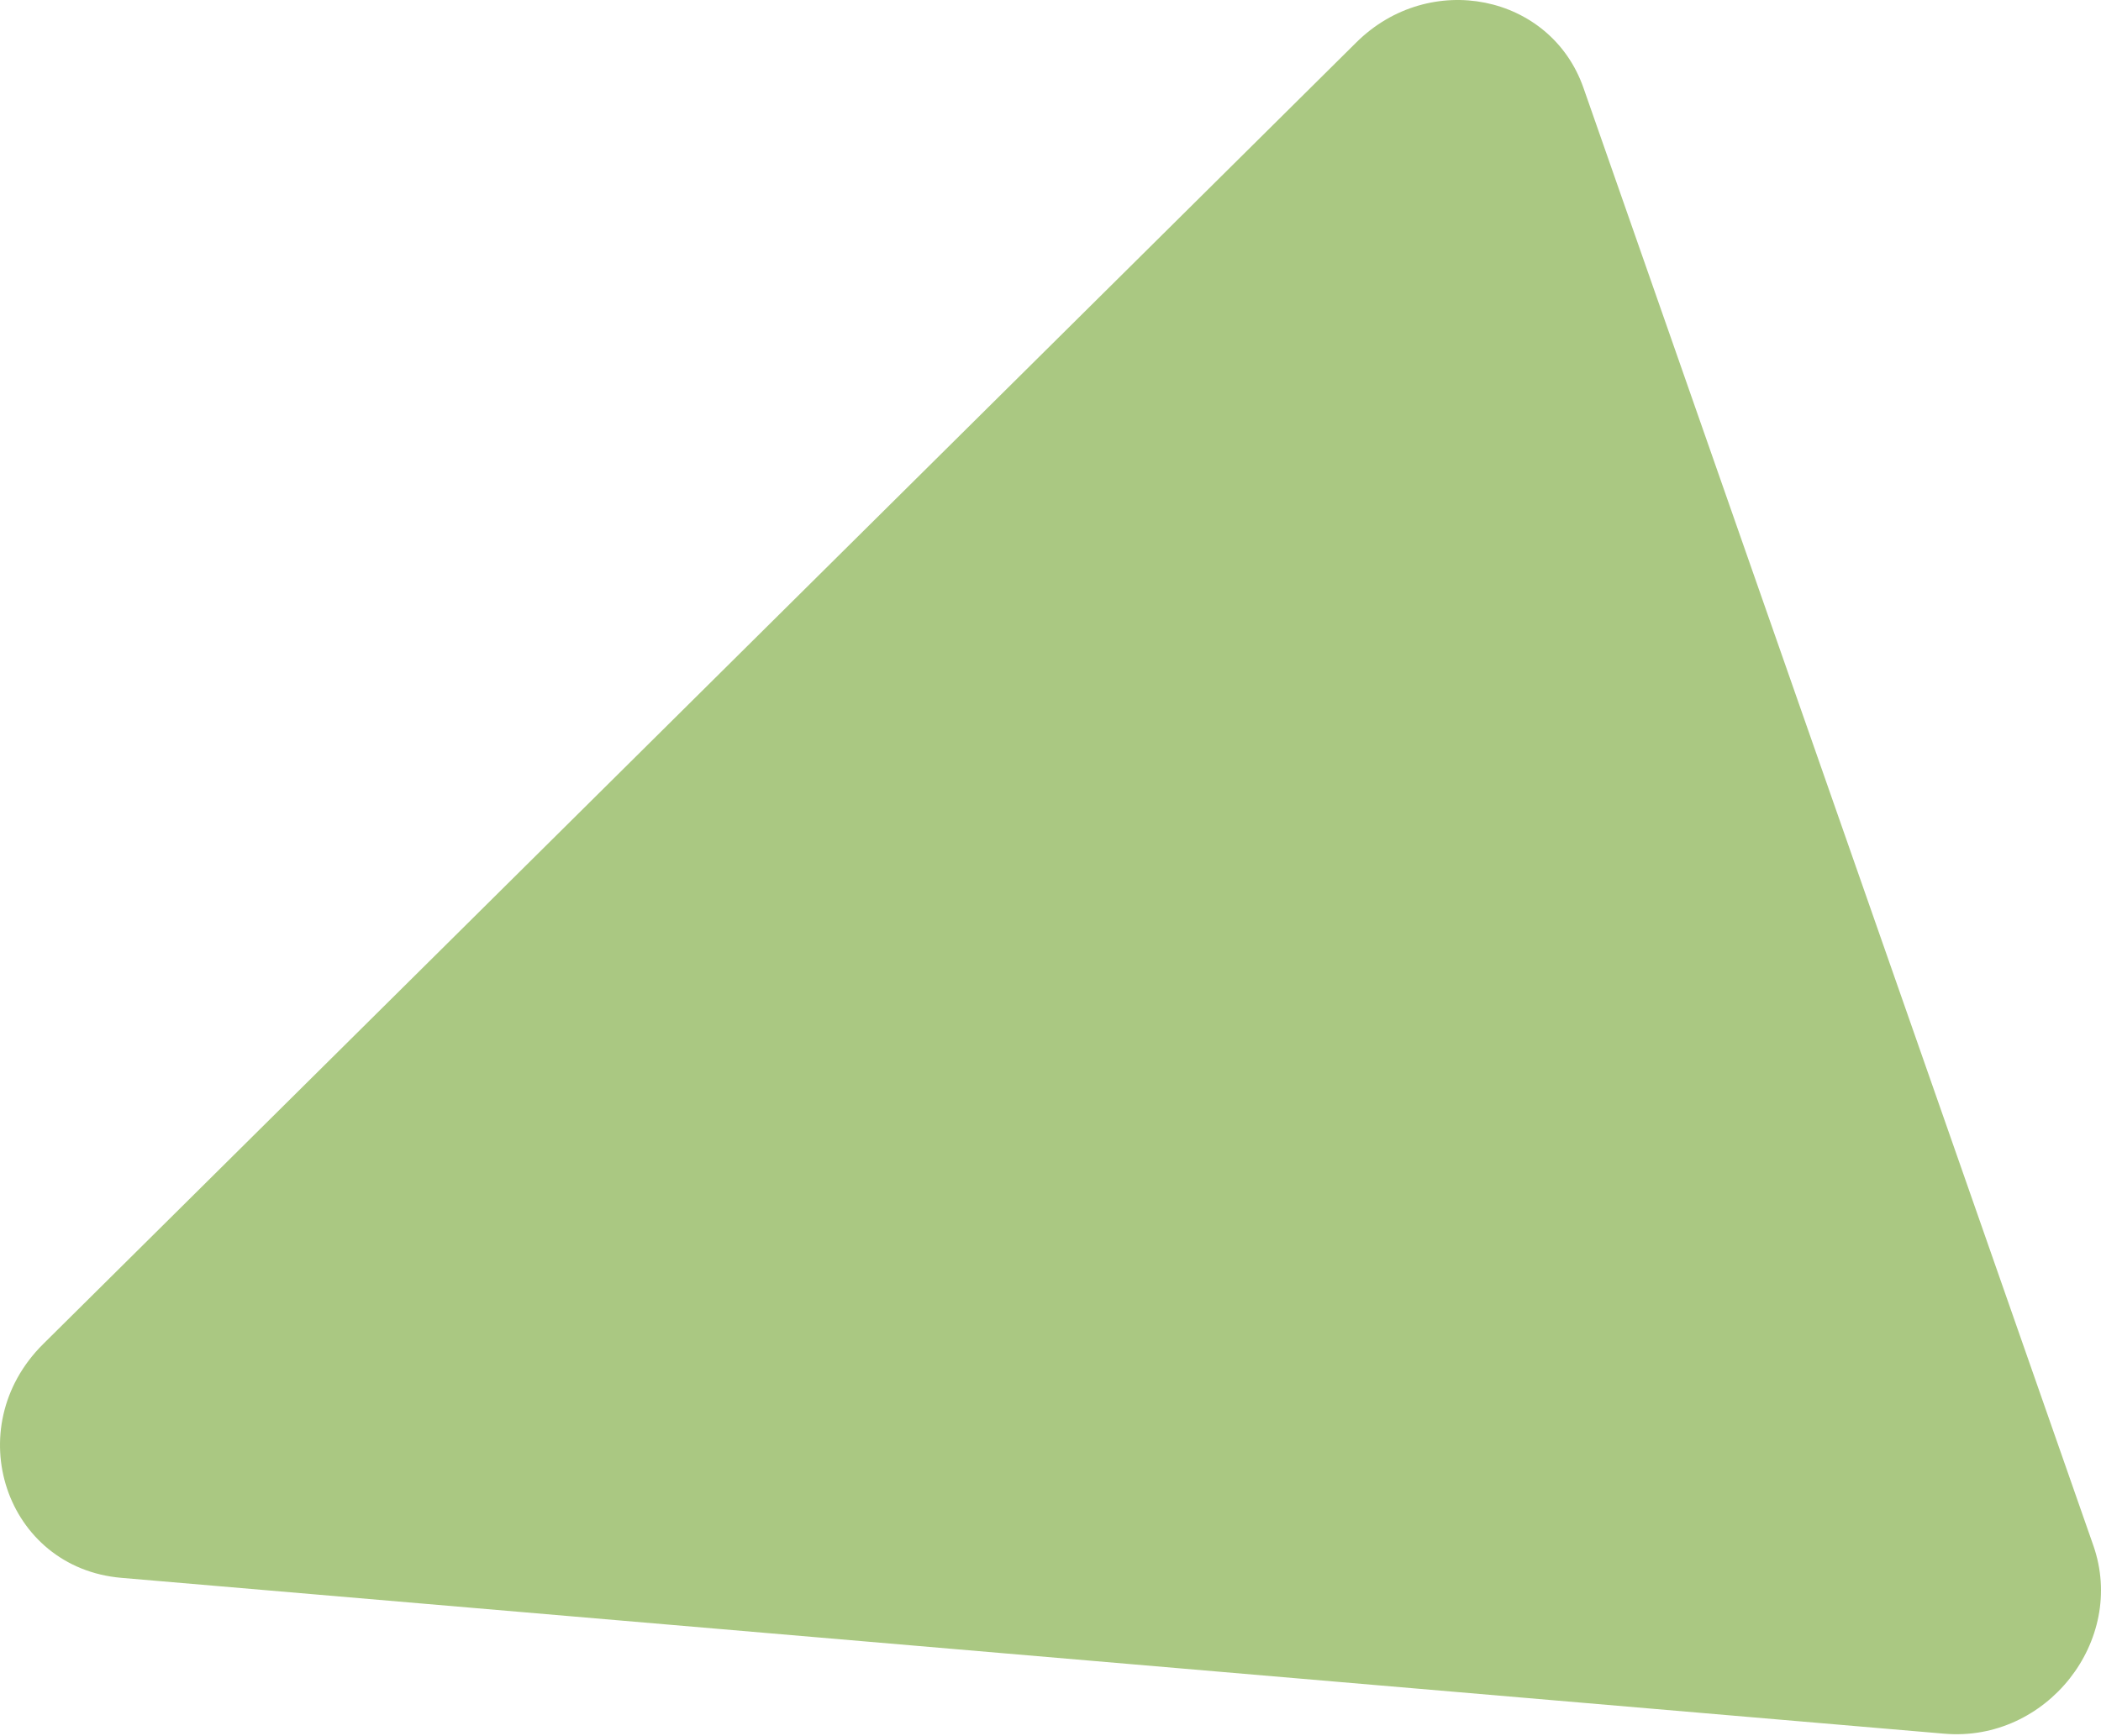 <?xml version="1.0" encoding="UTF-8"?> <svg xmlns="http://www.w3.org/2000/svg" width="1140" height="942" viewBox="0 0 1140 942" fill="none"><path d="M1135.85 838.733L859.213 47.751C841.401 -3.239 775.728 -16.406 735.966 22.99L23.422 729.39C-22.464 774.911 2.973 850.884 65.846 856.265L1055.03 940.848C1110.35 945.57 1153.93 890.486 1135.85 838.733Z" fill="#AAC882"></path></svg> 